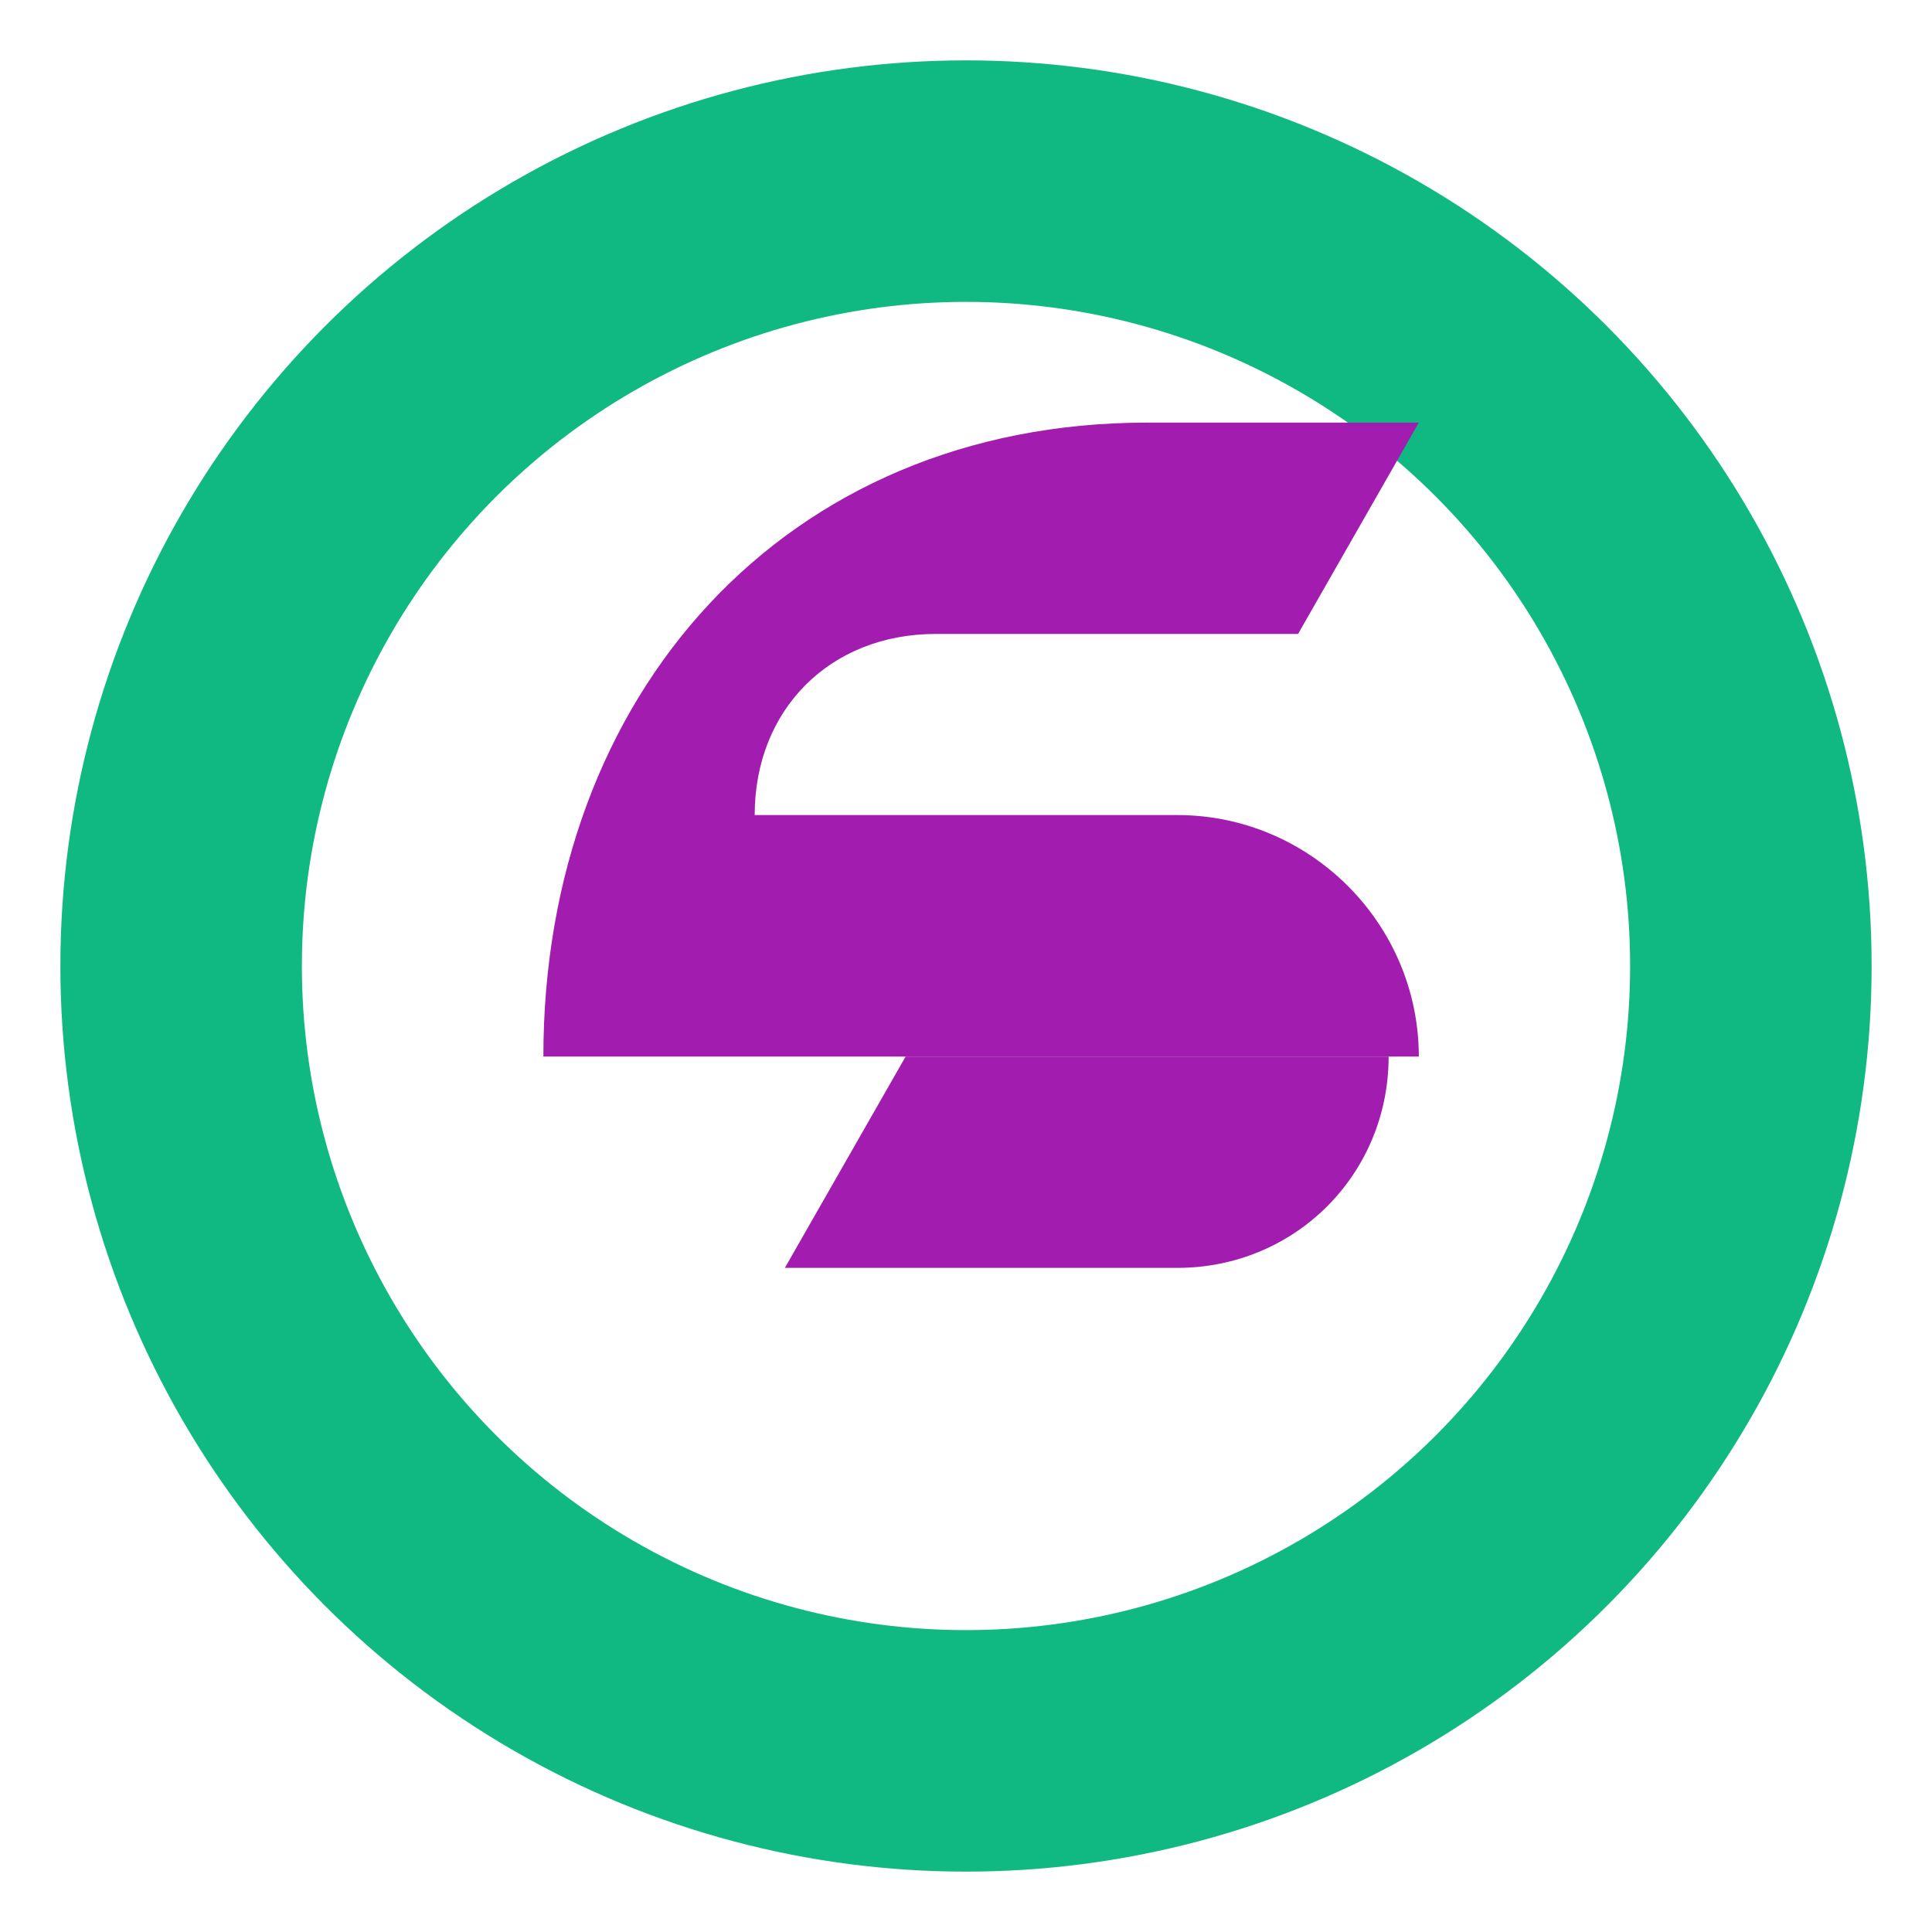 <svg xmlns="http://www.w3.org/2000/svg" viewBox="0 0 64 64">
  <circle cx="32" cy="32" r="26" fill="none" stroke="#10b981" stroke-width="8"/>
  <path fill="#a21caf" d="M38 14c5 0 9 0 9 0l-4 7H31c-3.5 0-6 2.5-6 6h14c4.4 0 8 3.6 8 8H18c0-12 8-21 20-21z"/>
  <path fill="#a21caf" d="M46 35c0 3.9-3.1 7-7 7H26l4-7h16z"/>
</svg>
